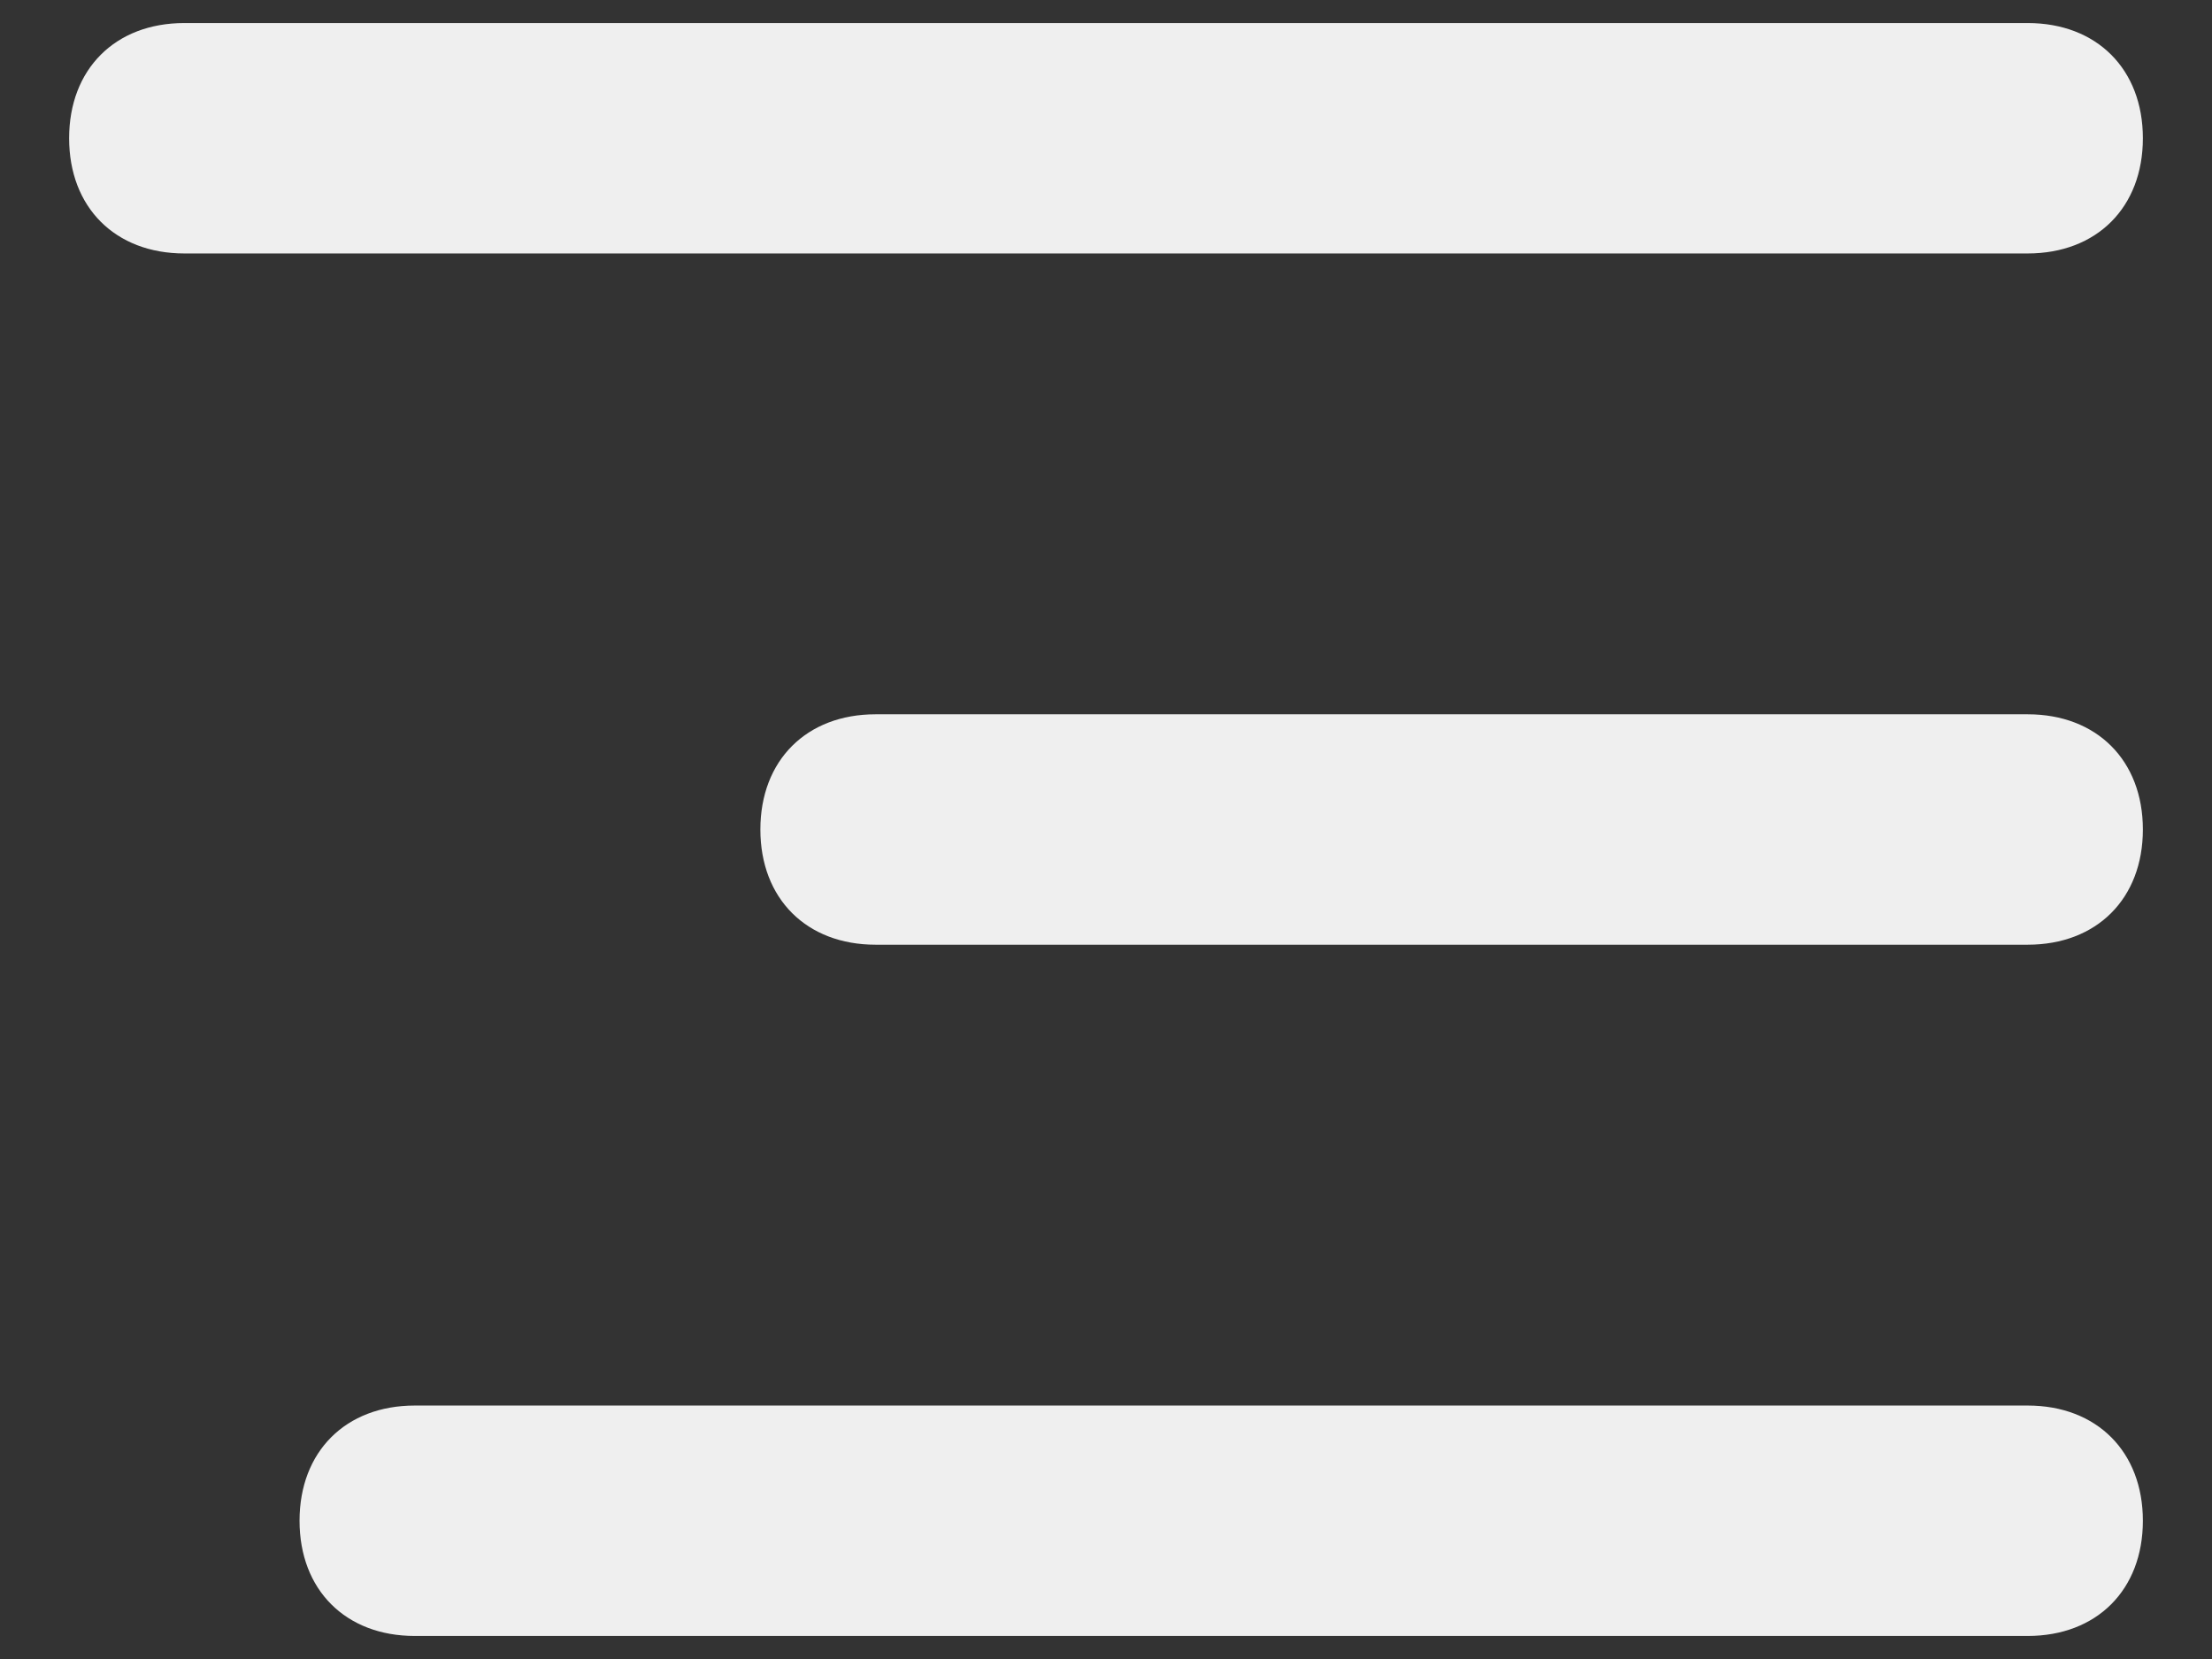 <?xml version="1.0" encoding="UTF-8"?> <svg xmlns="http://www.w3.org/2000/svg" width="24" height="18" viewBox="0 0 24 18" fill="none"><rect x="0" y="0" width="24" height="18" fill="#333333" stroke="none"/> <path d="M2 2.75H22C22.75 2.75 23.25 2.25 23.25 1.5C23.25 0.75 22.75 0.25 22 0.25H2C1.25 0.25 0.75 0.75 0.75 1.5C0.75 2.25 1.25 2.75 2 2.75ZM9.5 10.25H22C22.75 10.25 23.25 9.75 23.25 9C23.25 8.25 22.75 7.75 22 7.75H9.5C8.75 7.75 8.25 8.25 8.25 9C8.25 9.75 8.75 10.25 9.5 10.25ZM4.5 17.75H22C22.75 17.75 23.25 17.25 23.25 16.5C23.25 15.75 22.75 15.25 22 15.25H4.5C3.75 15.25 3.25 15.75 3.25 16.5C3.25 17.25 3.75 17.75 4.5 17.75Z" fill="#EFEFEF"></path> </svg> 